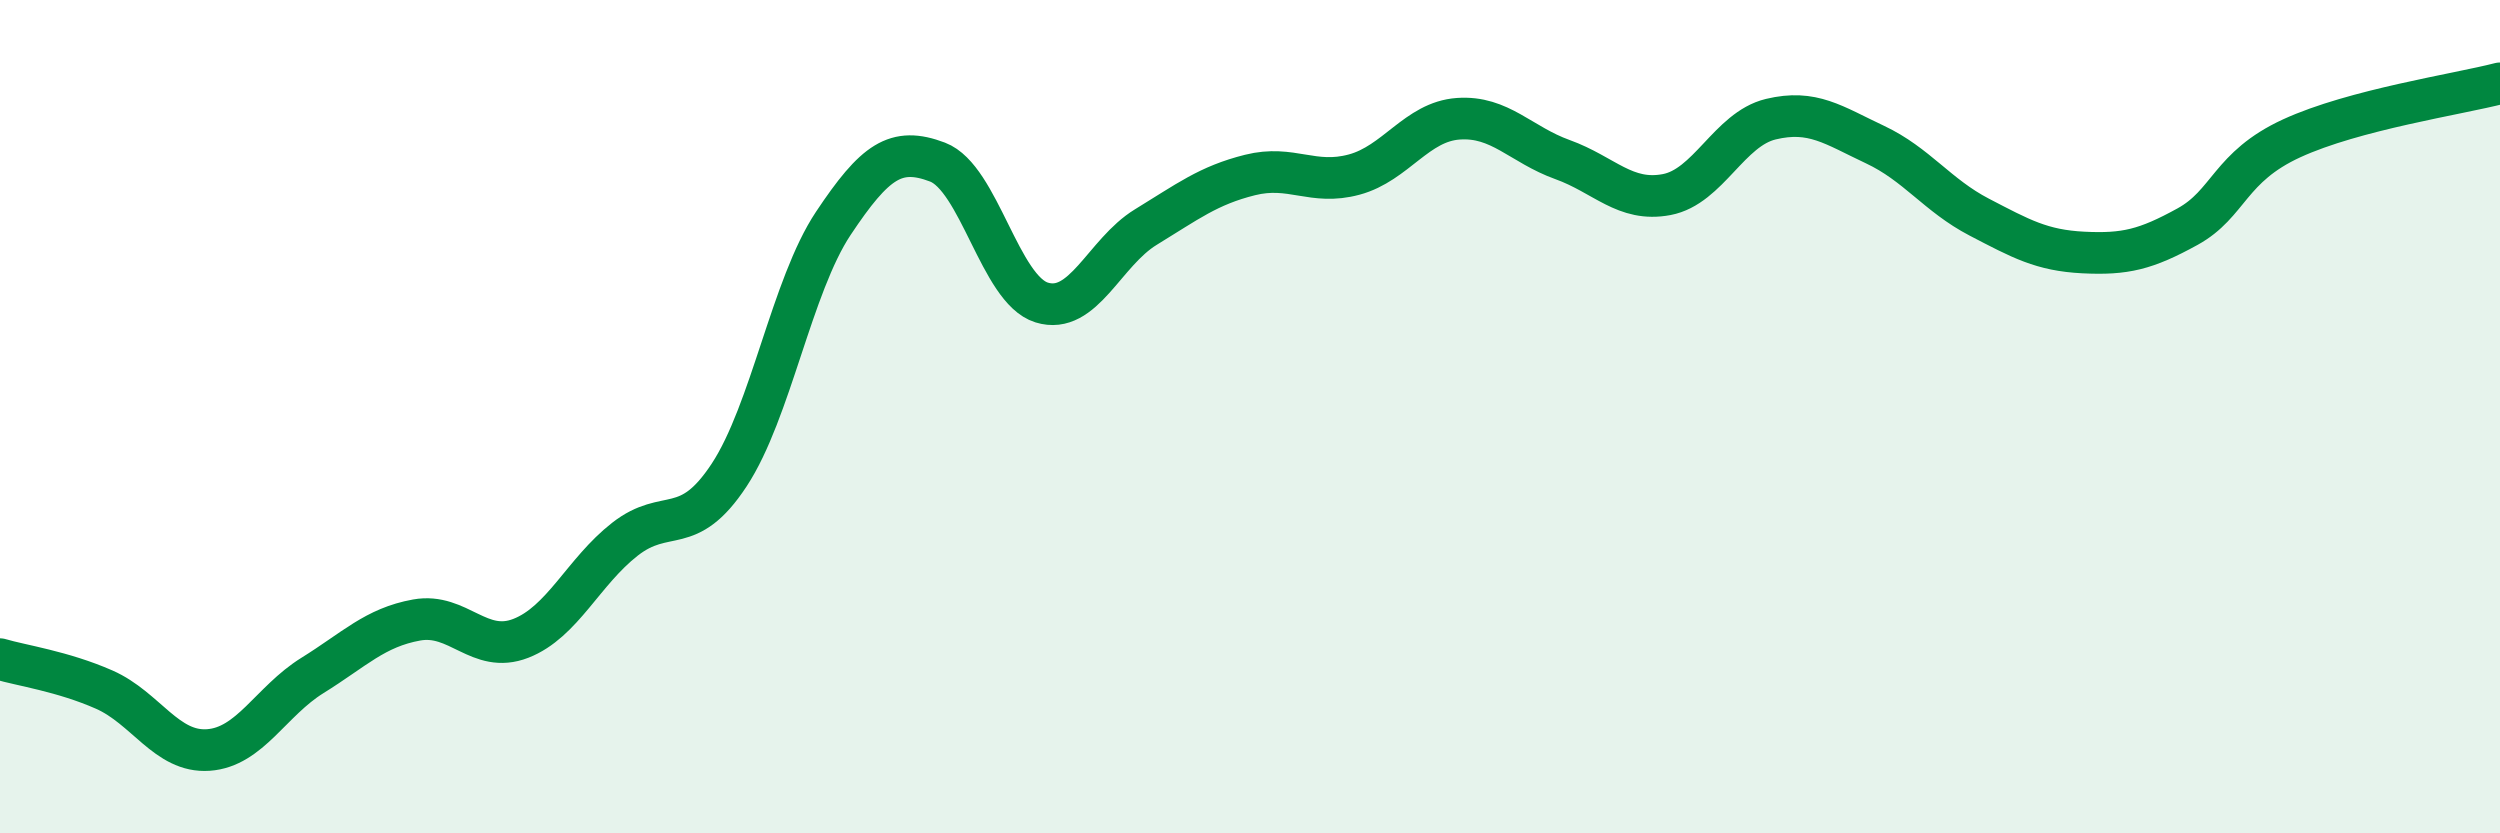 
    <svg width="60" height="20" viewBox="0 0 60 20" xmlns="http://www.w3.org/2000/svg">
      <path
        d="M 0,15.82 C 0.5,15.97 1.5,16.11 2.5,16.55 C 3.5,16.99 4,18.07 5,18 C 6,17.93 6.5,16.83 7.5,16.21 C 8.5,15.59 9,15.06 10,14.88 C 11,14.7 11.5,15.71 12.5,15.32 C 13.5,14.93 14,13.72 15,12.94 C 16,12.16 16.5,12.92 17.5,11.4 C 18.5,9.88 19,6.86 20,5.36 C 21,3.86 21.5,3.51 22.5,3.89 C 23.5,4.27 24,6.95 25,7.26 C 26,7.57 26.5,6.06 27.5,5.45 C 28.5,4.84 29,4.45 30,4.2 C 31,3.95 31.5,4.46 32.5,4.19 C 33.5,3.92 34,2.92 35,2.85 C 36,2.78 36.5,3.47 37.5,3.83 C 38.5,4.19 39,4.86 40,4.67 C 41,4.48 41.5,3.1 42.5,2.86 C 43.5,2.62 44,3 45,3.47 C 46,3.94 46.5,4.69 47.5,5.21 C 48.5,5.73 49,6.01 50,6.06 C 51,6.11 51.5,5.99 52.5,5.44 C 53.5,4.89 53.5,4.01 55,3.32 C 56.5,2.63 59,2.26 60,2L60 20L0 20Z"
        fill="#008740"
        opacity="0.1"
        stroke-linecap="round"
        stroke-linejoin="round"
      />
      <path
        d="M 0,15.82 C 0.5,15.97 1.5,16.11 2.5,16.55 C 3.5,16.99 4,18.07 5,18 C 6,17.93 6.5,16.83 7.5,16.21 C 8.5,15.59 9,15.06 10,14.88 C 11,14.7 11.5,15.71 12.5,15.32 C 13.5,14.93 14,13.72 15,12.94 C 16,12.16 16.5,12.92 17.5,11.4 C 18.5,9.88 19,6.86 20,5.36 C 21,3.86 21.5,3.51 22.5,3.89 C 23.5,4.27 24,6.95 25,7.26 C 26,7.57 26.5,6.06 27.5,5.45 C 28.5,4.84 29,4.45 30,4.2 C 31,3.95 31.5,4.46 32.5,4.19 C 33.5,3.92 34,2.92 35,2.85 C 36,2.78 36.5,3.47 37.5,3.83 C 38.5,4.19 39,4.86 40,4.67 C 41,4.48 41.5,3.1 42.5,2.86 C 43.5,2.62 44,3 45,3.47 C 46,3.94 46.5,4.69 47.5,5.21 C 48.5,5.73 49,6.01 50,6.06 C 51,6.11 51.5,5.99 52.5,5.44 C 53.5,4.89 53.5,4.01 55,3.32 C 56.5,2.63 59,2.26 60,2"
        stroke="#008740"
        stroke-width="1"
        fill="none"
        stroke-linecap="round"
        stroke-linejoin="round"
      />
    </svg>
  